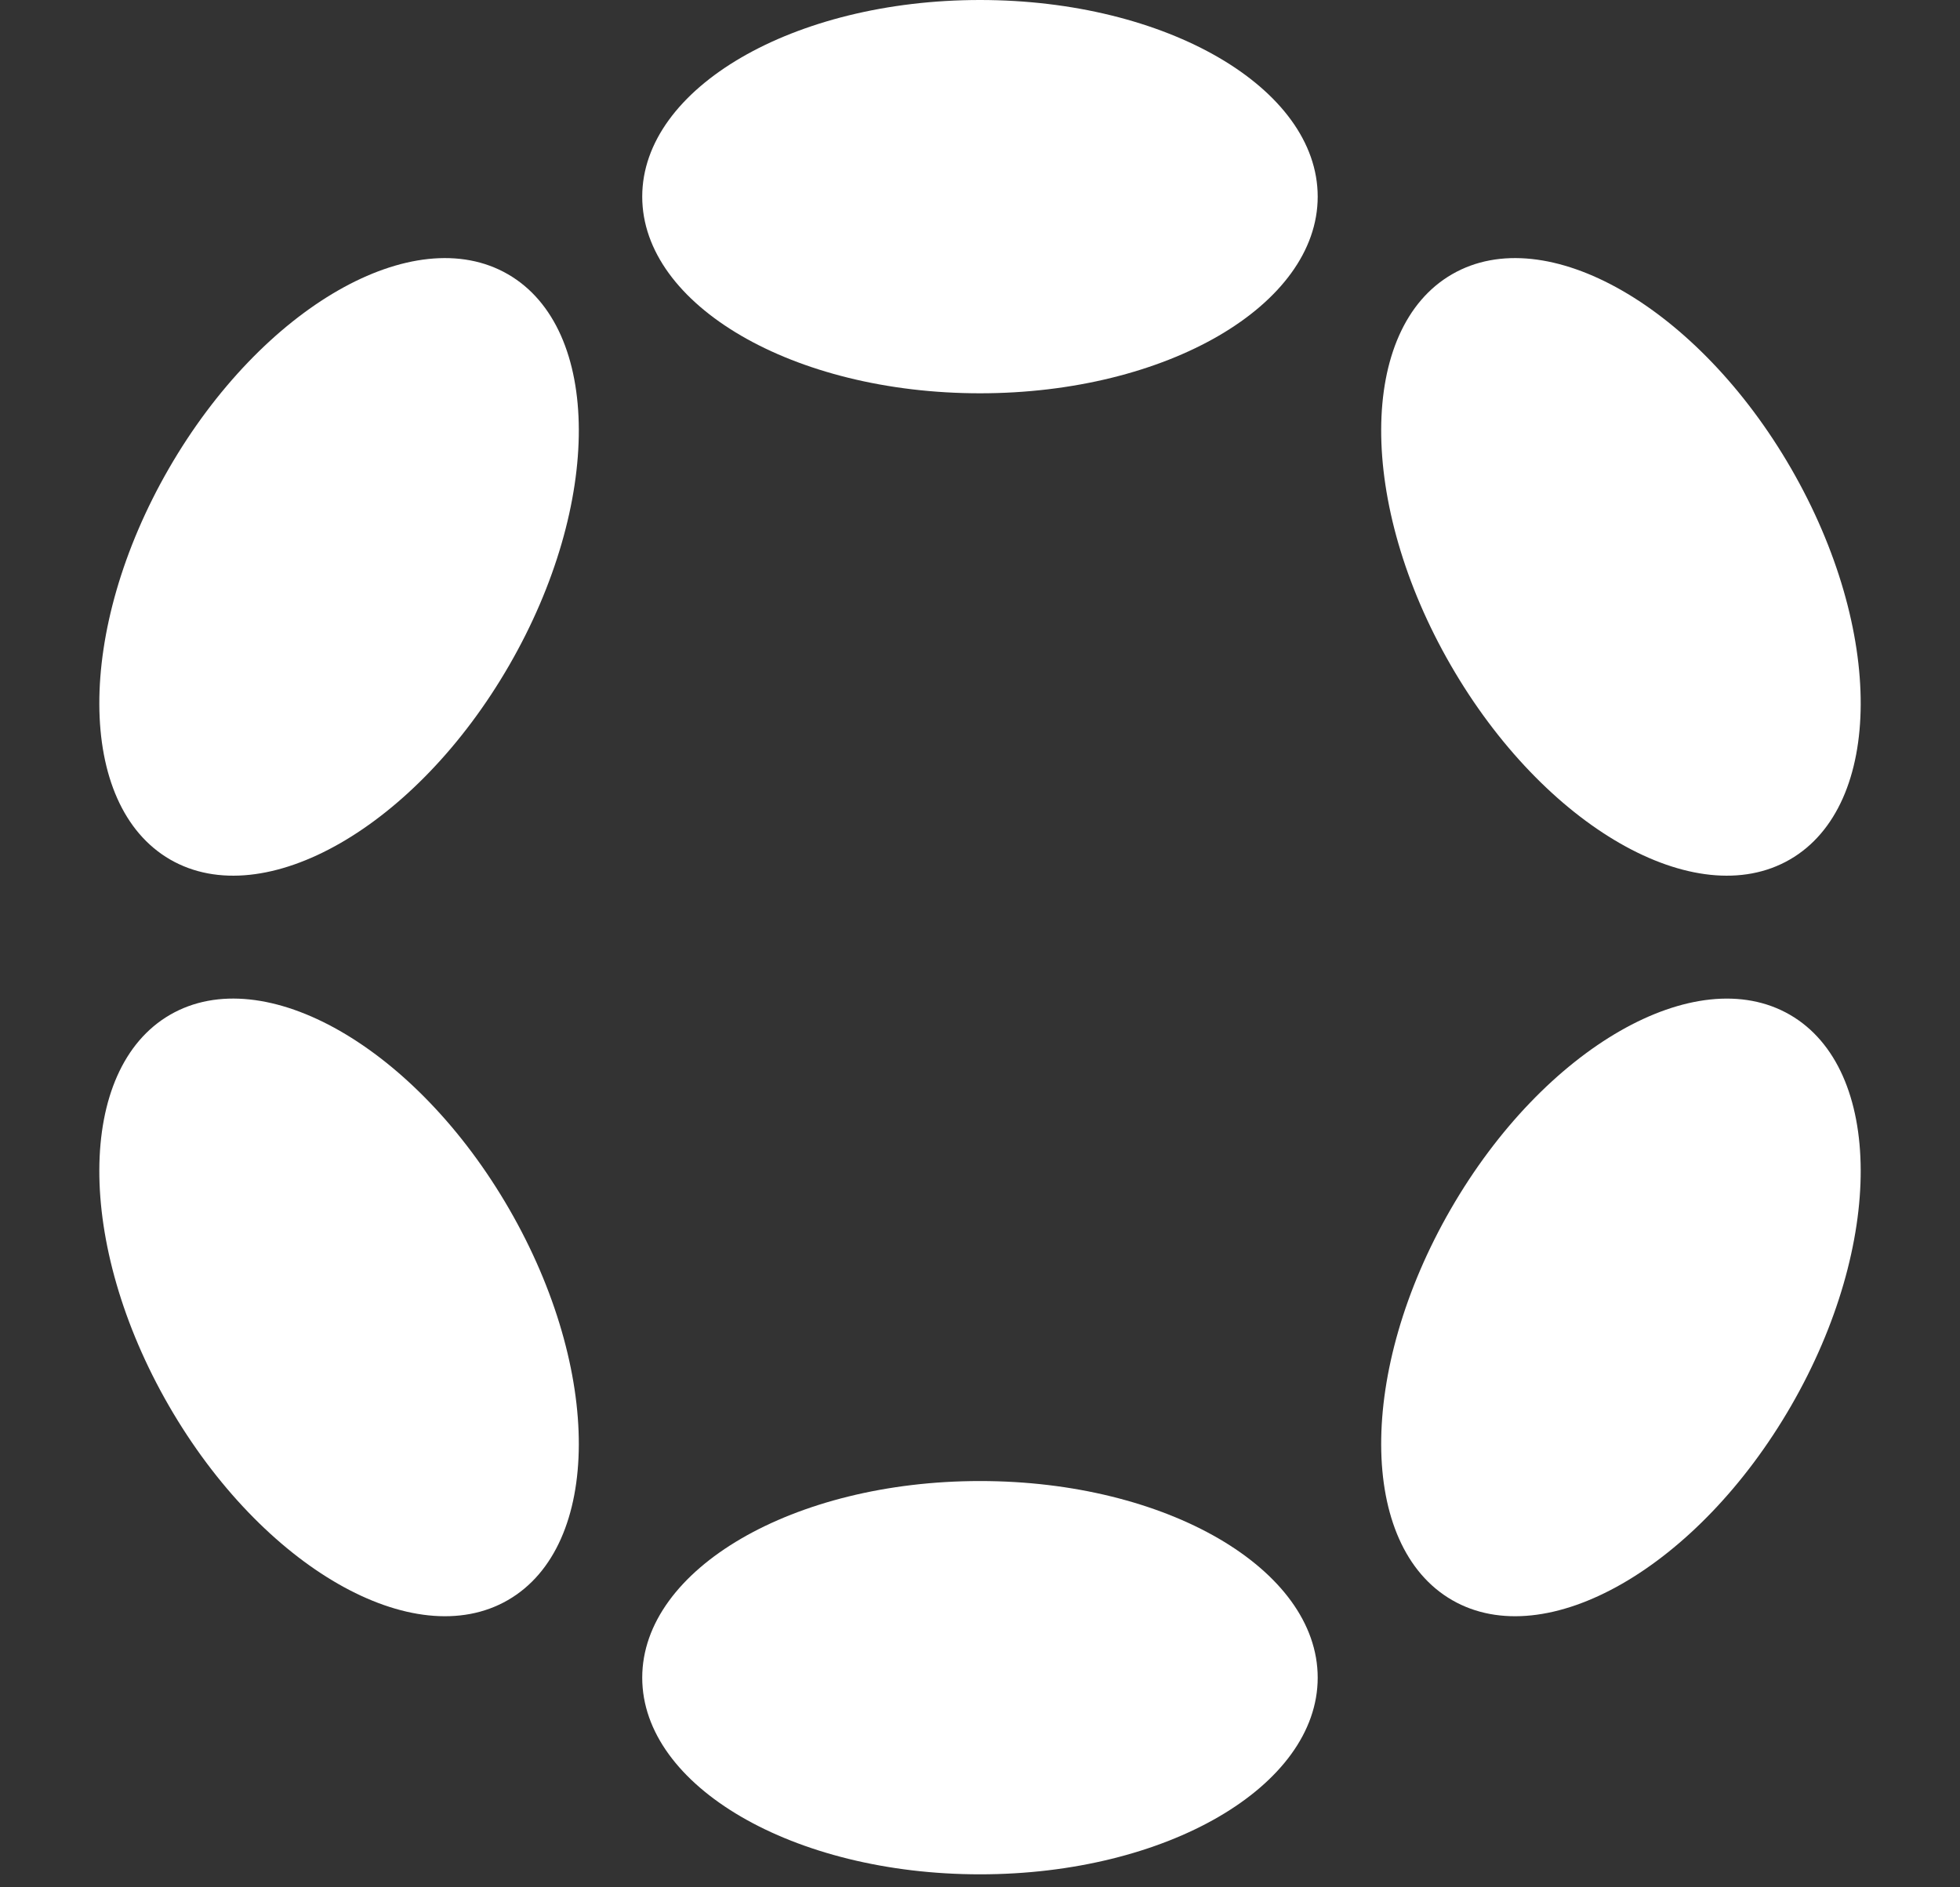 <?xml version="1.0" encoding="UTF-8"?> <svg xmlns="http://www.w3.org/2000/svg" width="27" height="26" viewBox="0 0 27 26" fill="none"><rect x="0" y="0" width="27" height="26" fill="#333333" stroke="none"/><path d="M13.5 5.418C16.07 5.418 18.152 4.205 18.152 2.709C18.152 1.213 16.07 0 13.5 0C10.93 0 8.847 1.213 8.847 2.709C8.847 4.205 10.93 5.418 13.5 5.418Z" fill="white"></path><path d="M13.5 25.821C16.07 25.821 18.152 24.608 18.152 23.112C18.152 21.616 16.07 20.403 13.5 20.403C10.93 20.403 8.847 21.616 8.847 23.112C8.847 24.608 10.93 25.821 13.5 25.821Z" fill="white"></path><path d="M7.015 9.164C8.3 6.937 8.292 4.526 6.997 3.778C5.702 3.03 3.611 4.229 2.326 6.455C1.042 8.682 1.05 11.093 2.344 11.841C3.639 12.589 5.73 11.391 7.015 9.164Z" fill="white"></path><path d="M24.674 19.366C25.959 17.139 25.95 14.727 24.656 13.979C23.361 13.232 21.27 14.43 19.985 16.657C18.7 18.884 18.708 21.295 20.003 22.043C21.298 22.791 23.389 21.592 24.674 19.366Z" fill="white"></path><path d="M6.997 22.043C8.292 21.295 8.3 18.883 7.015 16.657C5.73 14.43 3.639 13.231 2.344 13.979C1.05 14.727 1.042 17.139 2.326 19.365C3.611 21.592 5.702 22.791 6.997 22.043Z" fill="white"></path><path d="M24.656 11.841C25.95 11.094 25.959 8.682 24.674 6.455C23.389 4.229 21.298 3.03 20.003 3.778C18.708 4.526 18.7 6.938 19.985 9.164C21.27 11.391 23.361 12.589 24.656 11.841Z" fill="white"></path></svg> 